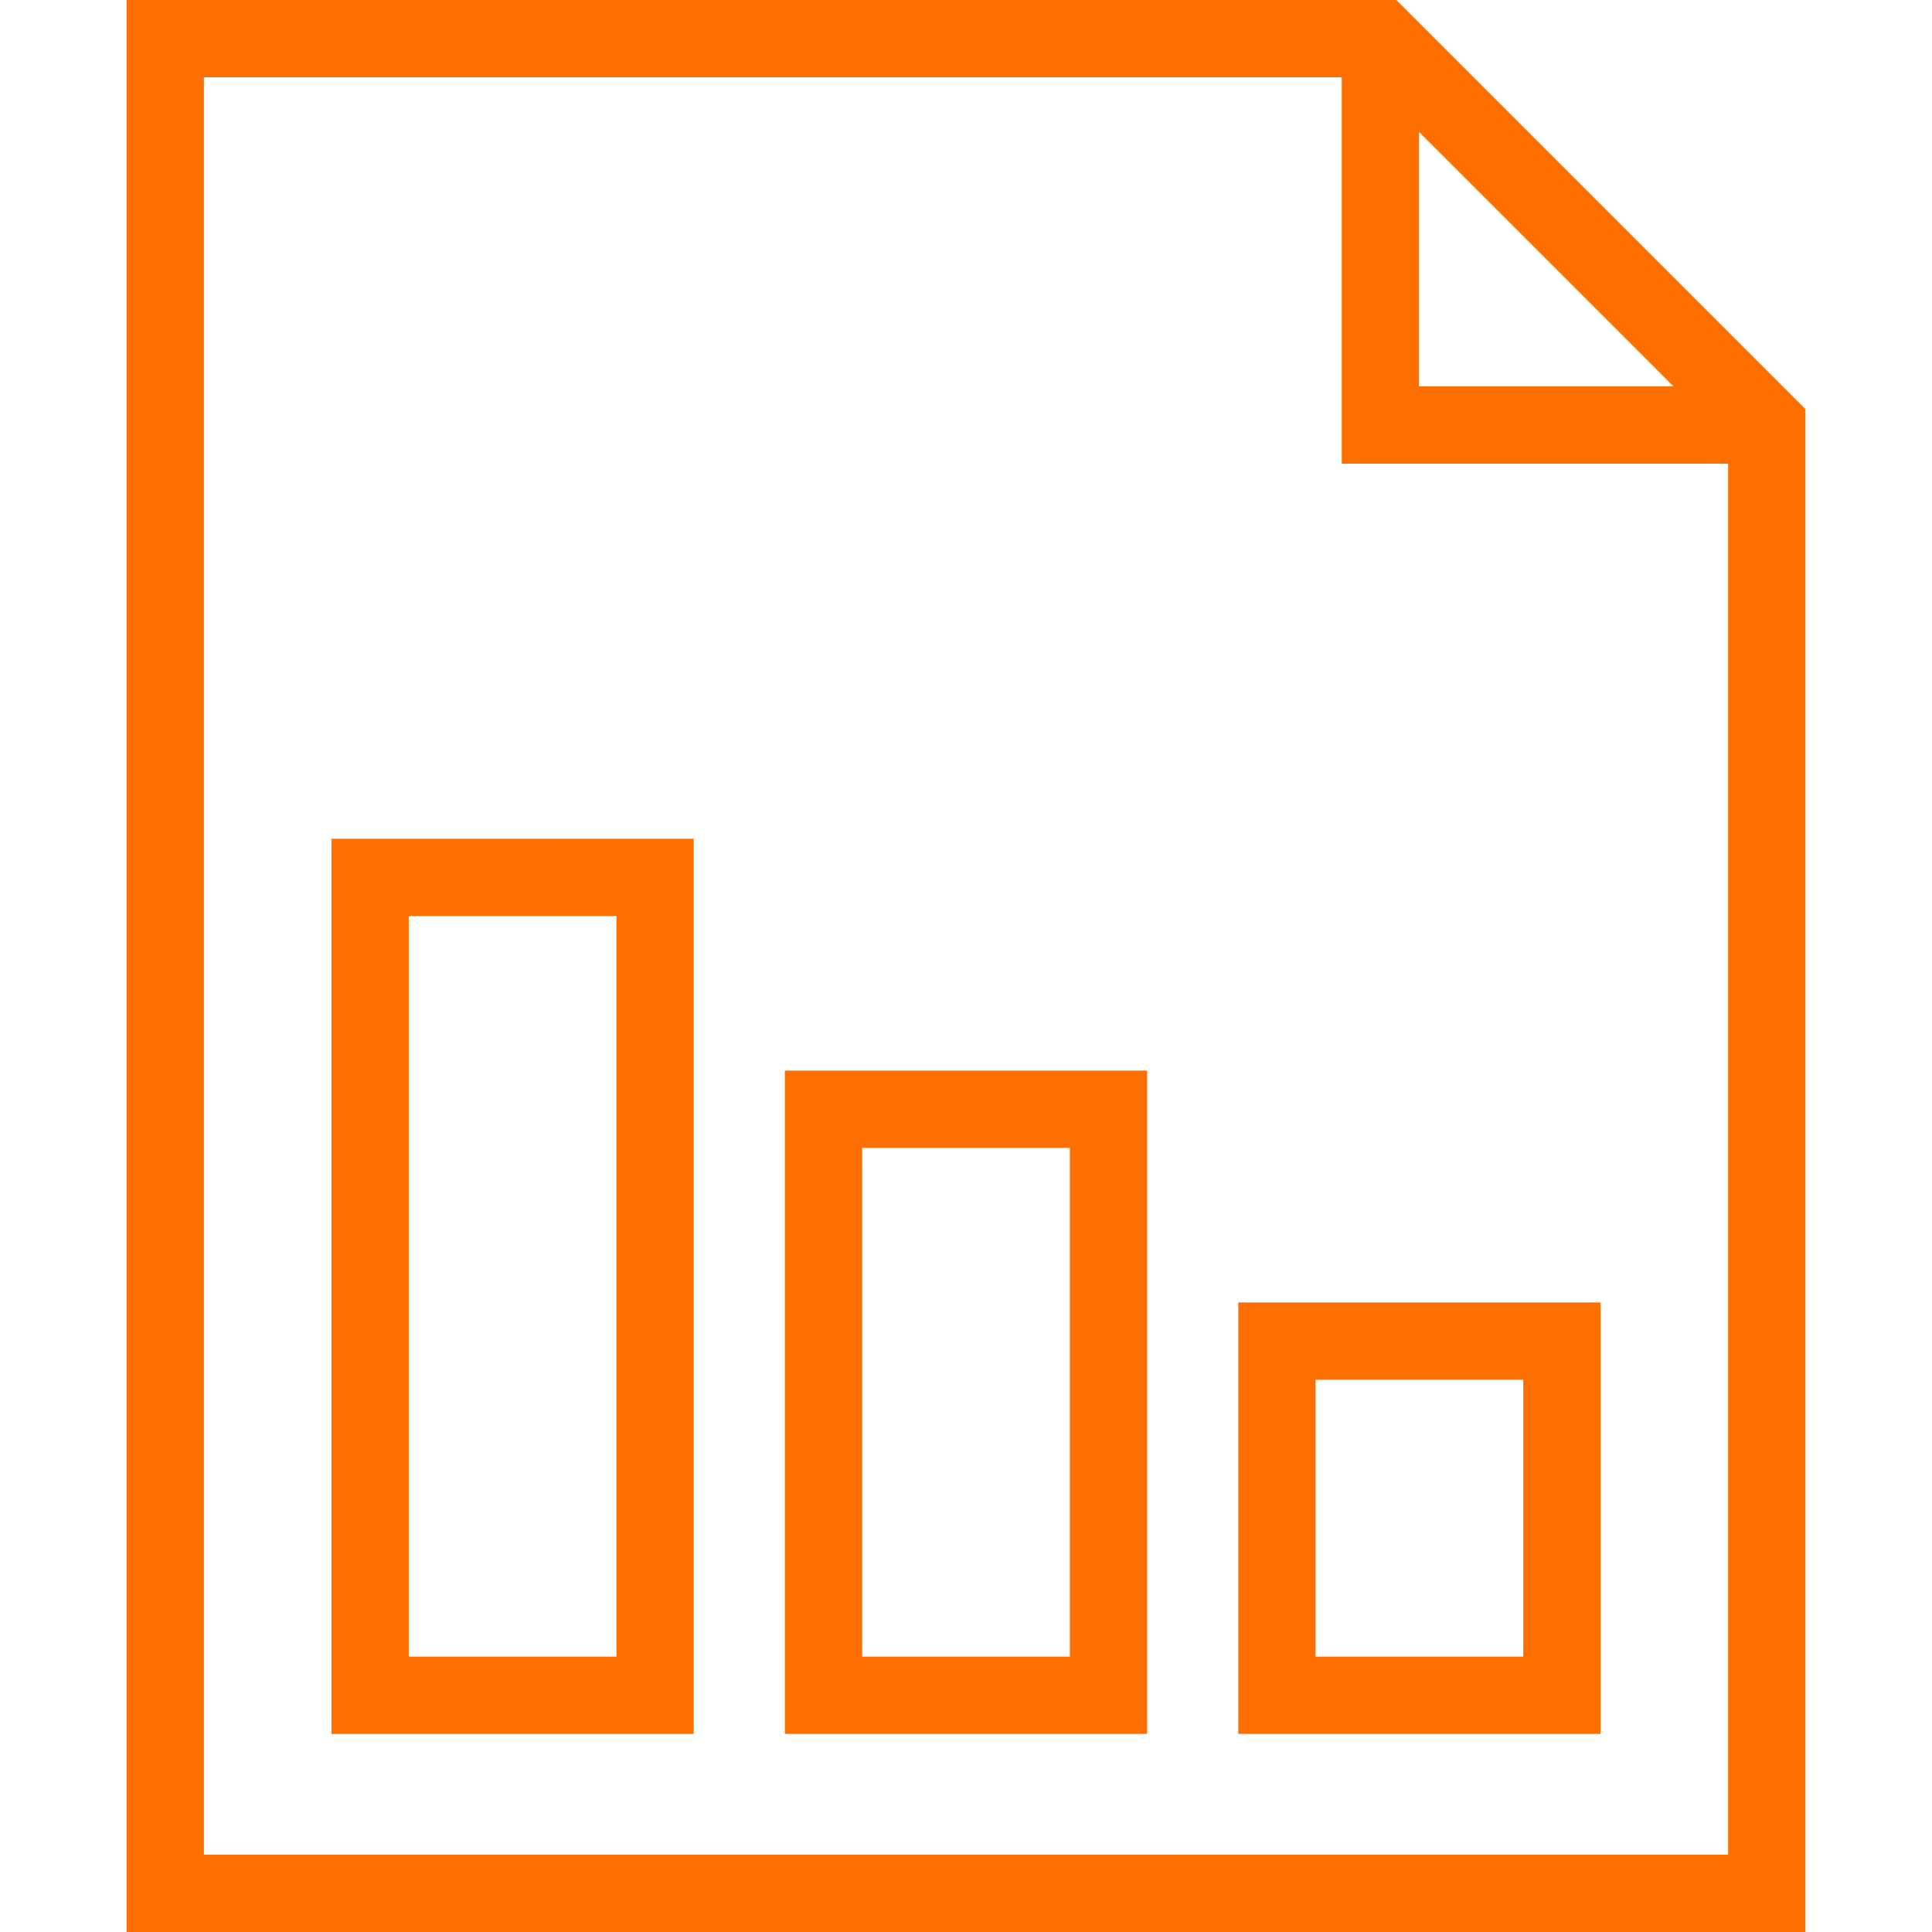 <svg width="50" height="50" viewBox="0 0 50 50" fill="none" xmlns="http://www.w3.org/2000/svg">
<path d="M36.138 0H3.277V50H46.724V10.586L36.138 0ZM36.724 3.414L43.31 10H36.724V3.414ZM44.724 48H5.277V2H34.724V12H44.724L44.724 48Z" fill="url(#paint0_linear_1_352)"/>
<path d="M32.047 33.707V44.873H41.422V33.707H32.047ZM39.422 42.873H34.047V35.707H39.422V42.873Z" fill="url(#paint1_linear_1_352)"/>
<path d="M20.312 27.707V44.873H29.688V27.707H20.312ZM27.688 42.873H22.313V29.707H27.688V42.873Z" fill="url(#paint2_linear_1_352)"/>
<path d="M8.578 21.707V44.873H17.953V21.707H8.578ZM15.953 42.873H10.578V23.707H15.953V42.873Z" fill="url(#paint3_linear_1_352)"/>
<defs>
<linearGradient id="paint0_linear_1_352" x1="3.277" y1="0" x2="4347.9" y2="0" gradientUnits="userSpaceOnUse">
<stop stop-color="#FD6F00"/>
<stop offset="1" stop-color="#FFBF00"/>
</linearGradient>
<linearGradient id="paint1_linear_1_352" x1="32.047" y1="33.707" x2="969.55" y2="33.707" gradientUnits="userSpaceOnUse">
<stop stop-color="#FD6F00"/>
<stop offset="1" stop-color="#FFBF00"/>
</linearGradient>
<linearGradient id="paint2_linear_1_352" x1="20.312" y1="27.707" x2="957.815" y2="27.707" gradientUnits="userSpaceOnUse">
<stop stop-color="#FD6F00"/>
<stop offset="1" stop-color="#FFBF00"/>
</linearGradient>
<linearGradient id="paint3_linear_1_352" x1="8.578" y1="21.707" x2="946.081" y2="21.707" gradientUnits="userSpaceOnUse">
<stop stop-color="#FD6F00"/>
<stop offset="1" stop-color="#FFBF00"/>
</linearGradient>
</defs>
</svg>
